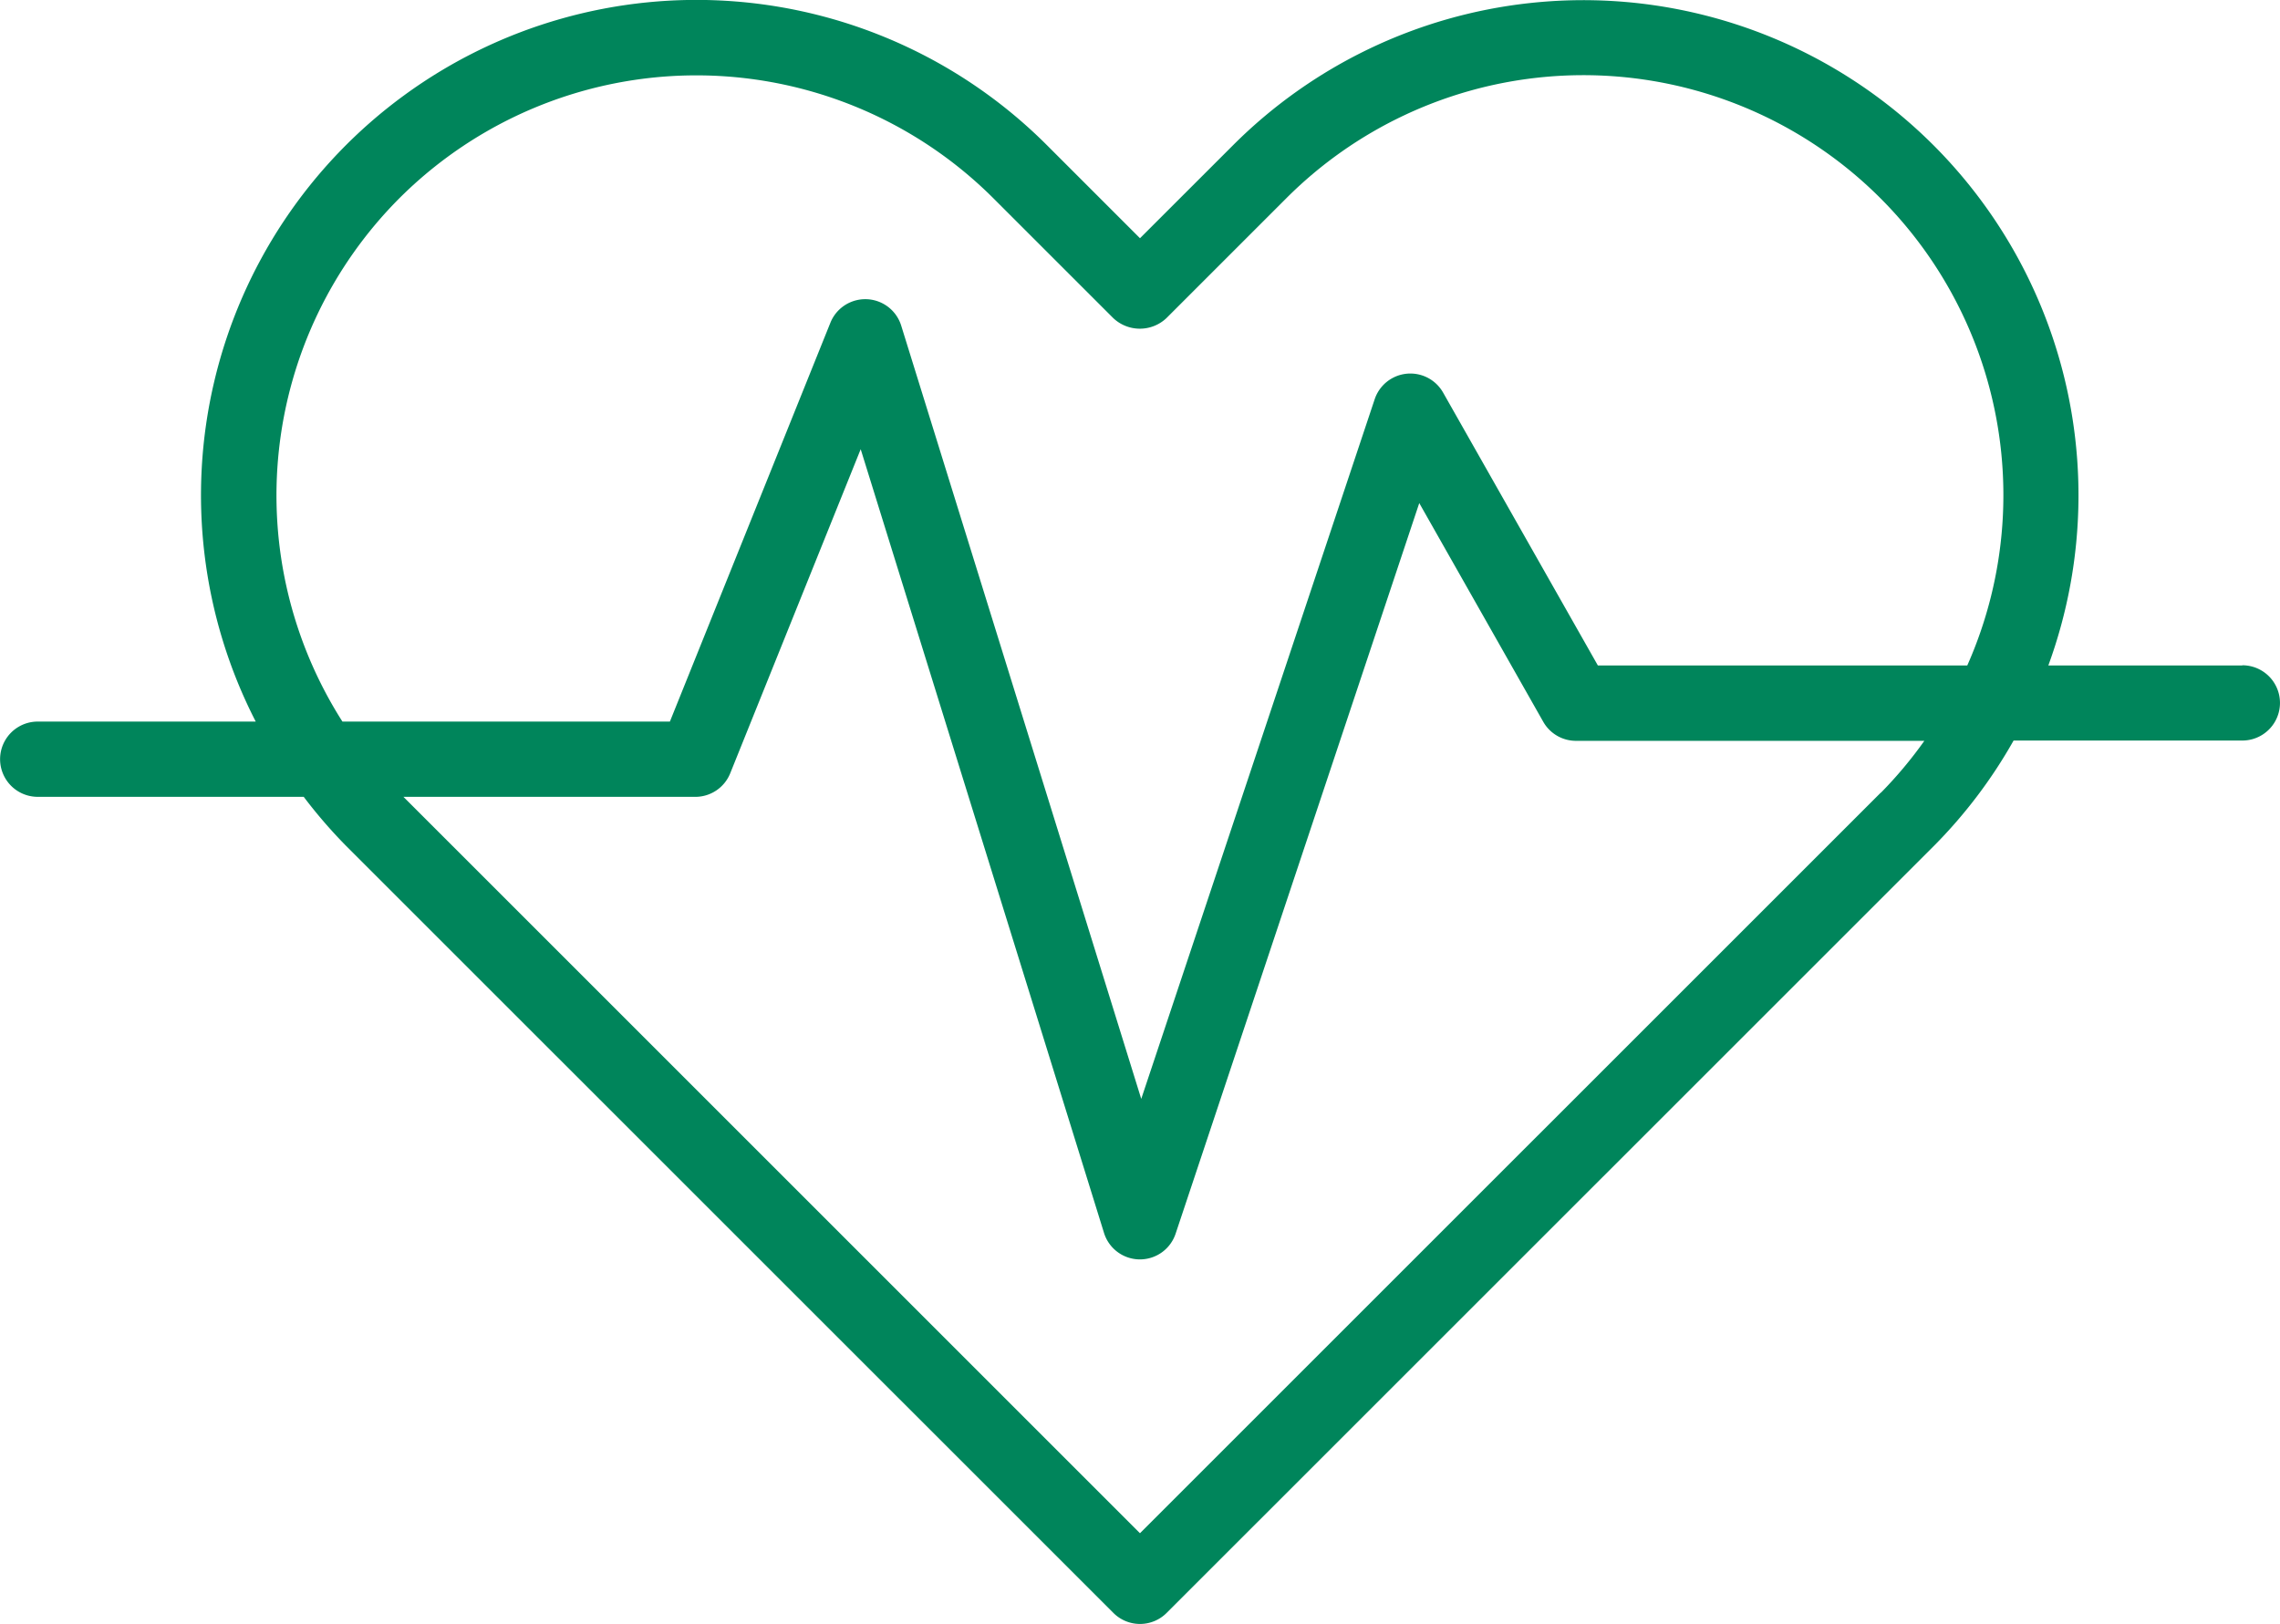 <svg xmlns="http://www.w3.org/2000/svg" width="100.141" height="71.339" viewBox="0 0 100.141 71.339">
  <path id="heartbeat" d="M124.628,66.259h-8.519A21.751,21.751,0,0,0,80.3,43.407l-4.087,4.085-4.087-4.087a21.76,21.76,0,0,0-34.751,25.32H27.8a1.653,1.653,0,1,0,0,3.306H39.483a21.779,21.779,0,0,0,1.862,2.156l33.7,33.694a1.653,1.653,0,0,0,2.338,0l33.7-33.694a21.655,21.655,0,0,0,3.5-4.629H124.63a1.653,1.653,0,1,0,0-3.306ZM43.676,45.744a18.459,18.459,0,0,1,26.105,0L75.038,51a1.7,1.7,0,0,0,2.338,0l5.256-5.256a18.447,18.447,0,0,1,29.917,20.515H96.323l-6.8-11.992a1.653,1.653,0,0,0-3,.292L76.268,85.3,65.727,51.337a1.652,1.652,0,0,0-3.112-.132l-7.049,17.52H41.183a18.484,18.484,0,0,1,2.493-22.981Zm65.071,26.105L76.212,104.38,43.863,72.032H56.681A1.653,1.653,0,0,0,58.214,71l5.732-14.24L74.633,91.188a1.652,1.652,0,0,0,1.562,1.163h.017a1.652,1.652,0,0,0,1.567-1.133l10.7-32.091,5.446,9.607a1.651,1.651,0,0,0,1.438.837h15.3a18.429,18.429,0,0,1-1.908,2.279Z" transform="translate(-26.143 -37.027)" fill="#00855b"/>
</svg>
